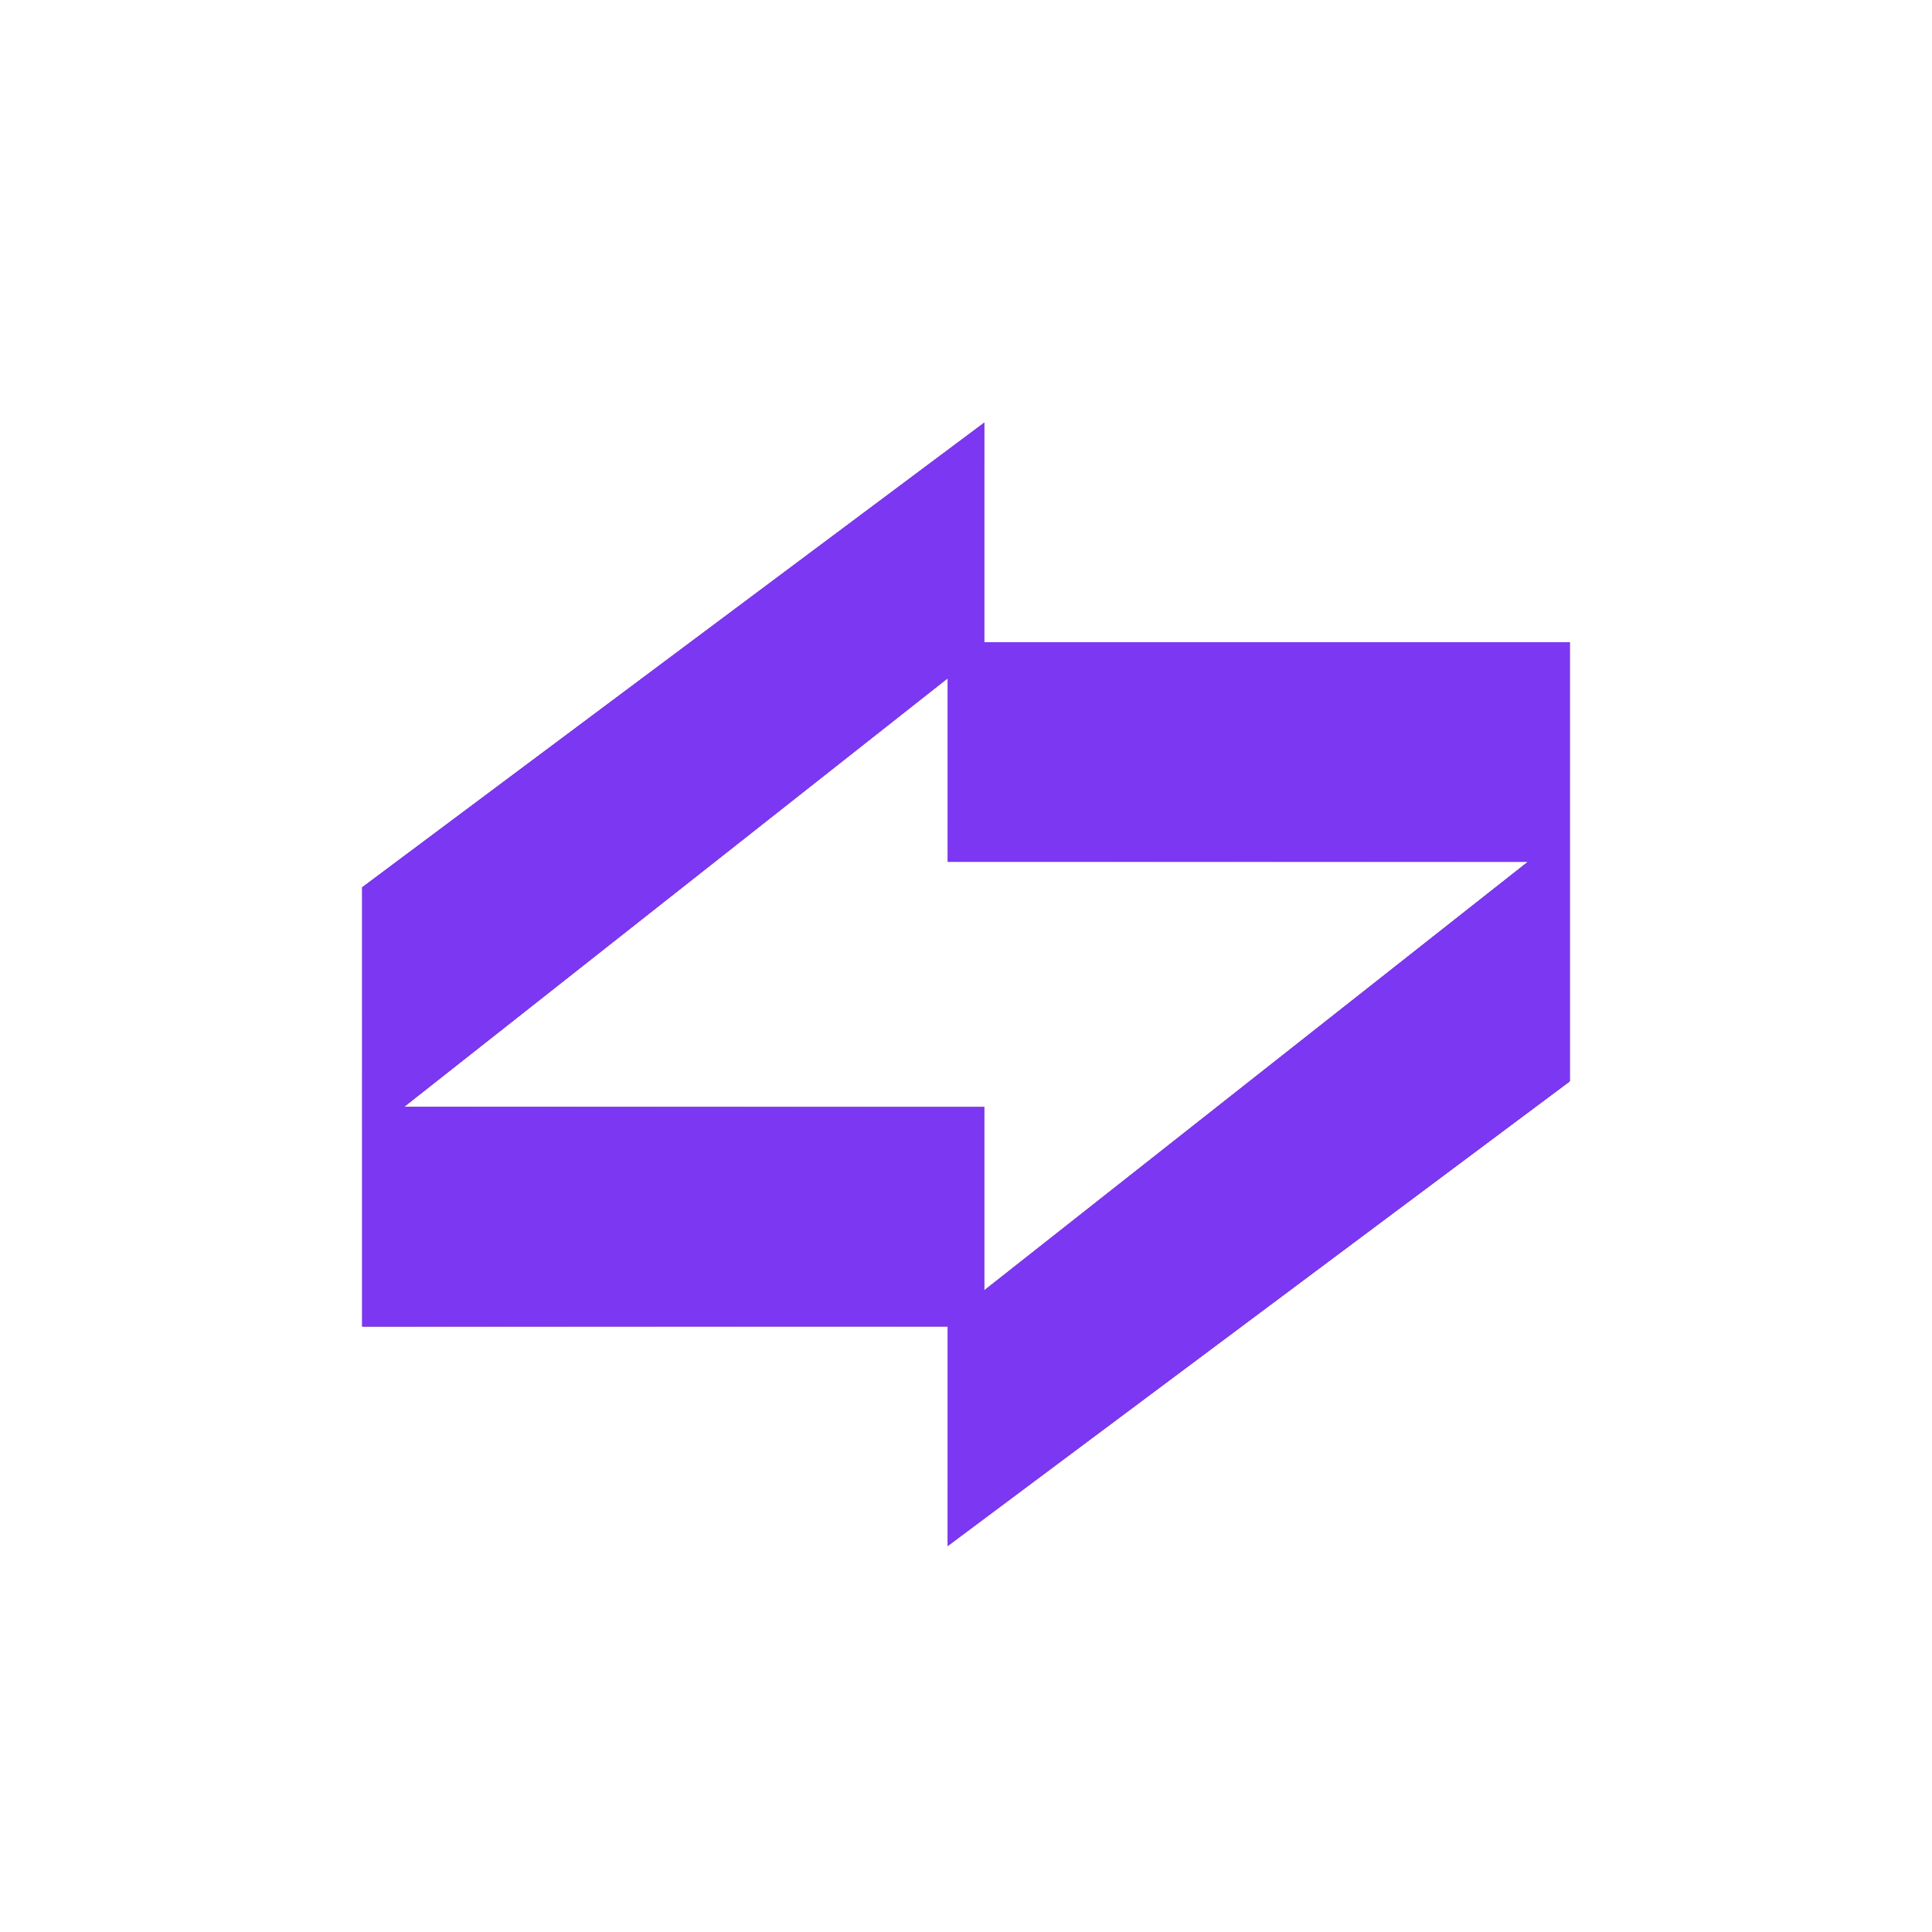<svg width="32" height="32" viewBox="0 0 32 32" fill="none" xmlns="http://www.w3.org/2000/svg">
    <rect width="32" height="32" fill=""/>
    <path fill-rule="evenodd" clip-rule="evenodd" d="M15.697 11.235L6.691 18.334H16.303V21.371L25.308 14.274H15.697V11.235ZM6 18.334V14.697L16.303 7V10.637H26V13.728V14.274V17.91L15.697 25.607V21.971H6V18.879V18.334Z" fill="#120F18"/>
    <path fill-rule="evenodd" clip-rule="evenodd" d="M15.697 11.235L6.691 18.334H16.303V21.371L25.308 14.274H15.697V11.235ZM6 18.334V14.697L16.303 7V10.637H26V13.728V14.274V17.91L15.697 25.607V21.971H6V18.879V18.334Z" fill="url(#paint0_radial_8_1306)"/>
    <path fill-rule="evenodd" clip-rule="evenodd" d="M15.697 11.235L6.691 18.334H16.303V21.371L25.308 14.274H15.697V11.235ZM6 18.334V14.697L16.303 7V10.637H26V13.728V14.274V17.91L15.697 25.607V21.971H6V18.879V18.334Z" fill="#7B37F2"/>
    <defs>
        <radialGradient id="paint0_radial_8_1306" cx="0" cy="0" r="1" gradientUnits="userSpaceOnUse" gradientTransform="translate(15.648 16.804) rotate(15.336) scale(10.855 48.614)">
            <stop stop-color="#EBADE5"/>
            <stop offset="0.465" stop-color="#E470D5"/>
            <stop offset="1" stop-color="#7B37F2"/>
        </radialGradient>
    </defs>
</svg>
